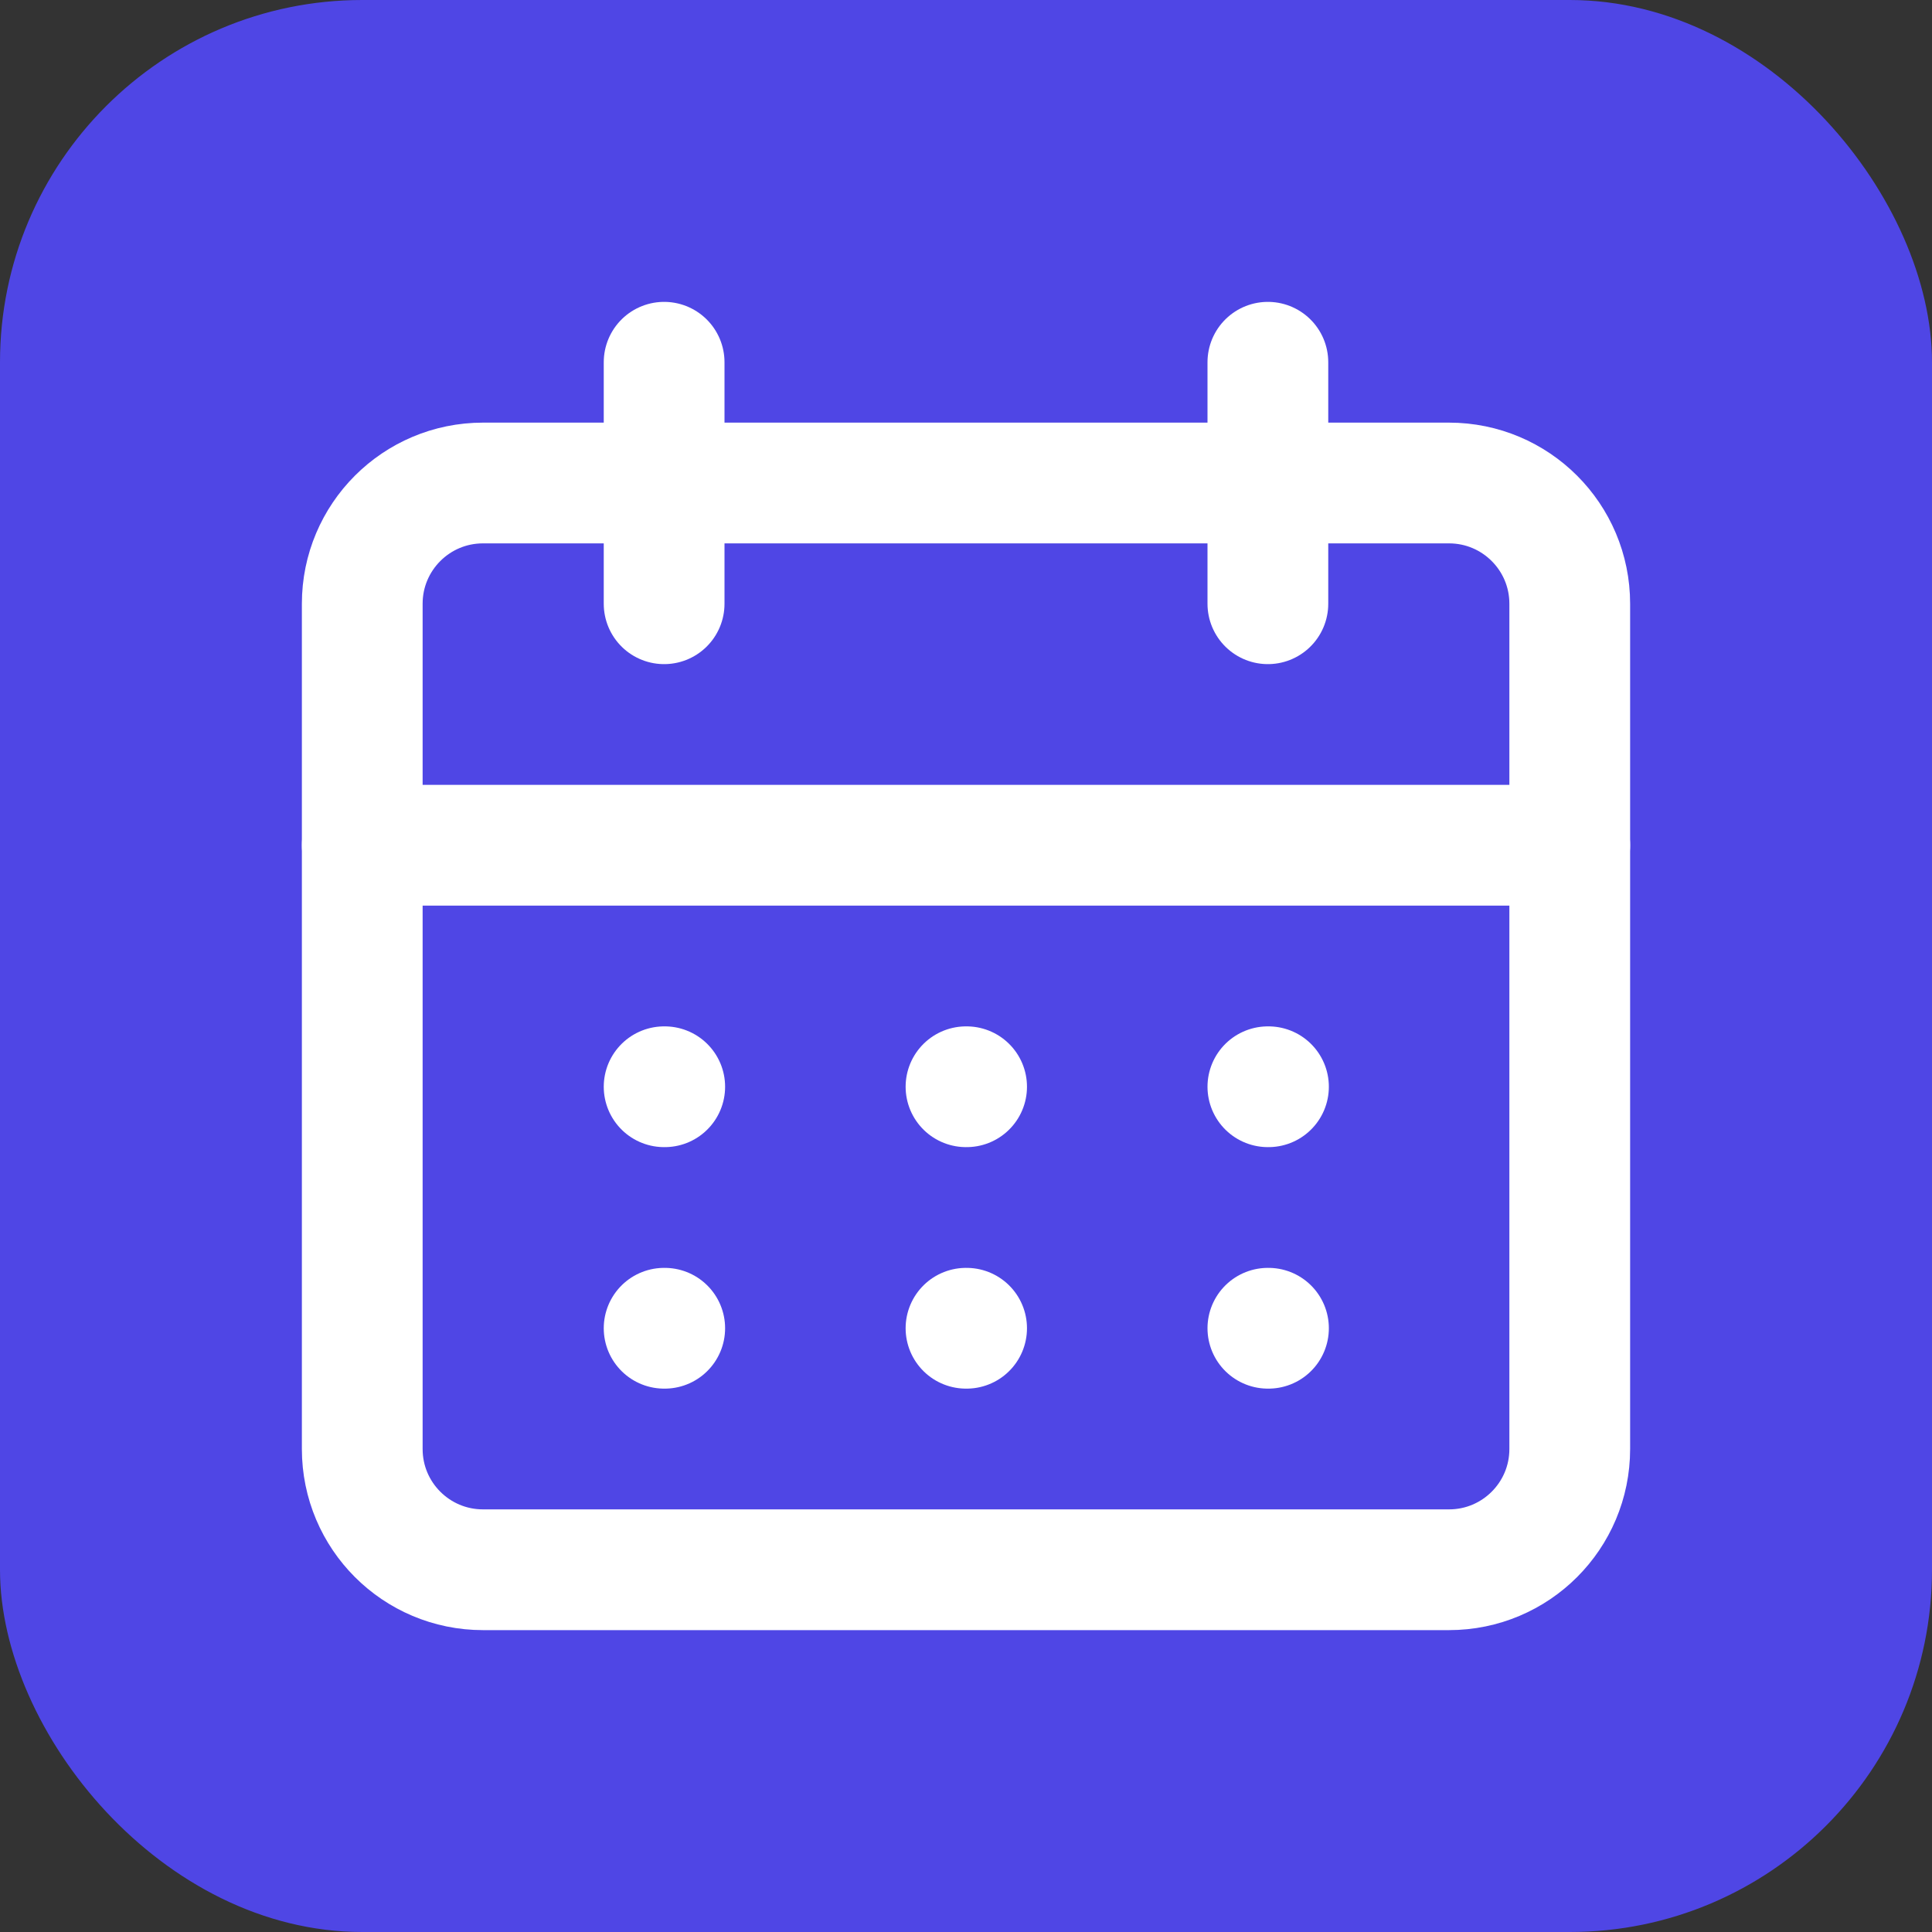 <svg width="32" height="32" viewBox="0 0 32 32" fill="none" xmlns="http://www.w3.org/2000/svg">
  <rect x="0" y="0" width="32" height="32" fill="#333333" stroke="none"/>
  <rect width="32" height="32" rx="6" fill="#4F46E5"/>
  <path d="M24 8H8C6.895 8 6 8.895 6 10V24C6 25.105 6.895 26 8 26H24C25.105 26 26 25.105 26 24V10C26 8.895 25.105 8 24 8Z" stroke="white" stroke-width="2" stroke-linecap="round" stroke-linejoin="round"/>
  <path d="M21 6V10" stroke="white" stroke-width="2" stroke-linecap="round" stroke-linejoin="round"/>
  <path d="M11 6V10" stroke="white" stroke-width="2" stroke-linecap="round" stroke-linejoin="round"/>
  <path d="M6 14H26" stroke="white" stroke-width="2" stroke-linecap="round" stroke-linejoin="round"/>
  <path d="M11 18H11.01" stroke="white" stroke-width="2" stroke-linecap="round" stroke-linejoin="round"/>
  <path d="M16 18H16.01" stroke="white" stroke-width="2" stroke-linecap="round" stroke-linejoin="round"/>
  <path d="M21 18H21.01" stroke="white" stroke-width="2" stroke-linecap="round" stroke-linejoin="round"/>
  <path d="M11 22H11.01" stroke="white" stroke-width="2" stroke-linecap="round" stroke-linejoin="round"/>
  <path d="M16 22H16.01" stroke="white" stroke-width="2" stroke-linecap="round" stroke-linejoin="round"/>
  <path d="M21 22H21.01" stroke="white" stroke-width="2" stroke-linecap="round" stroke-linejoin="round"/>
</svg>